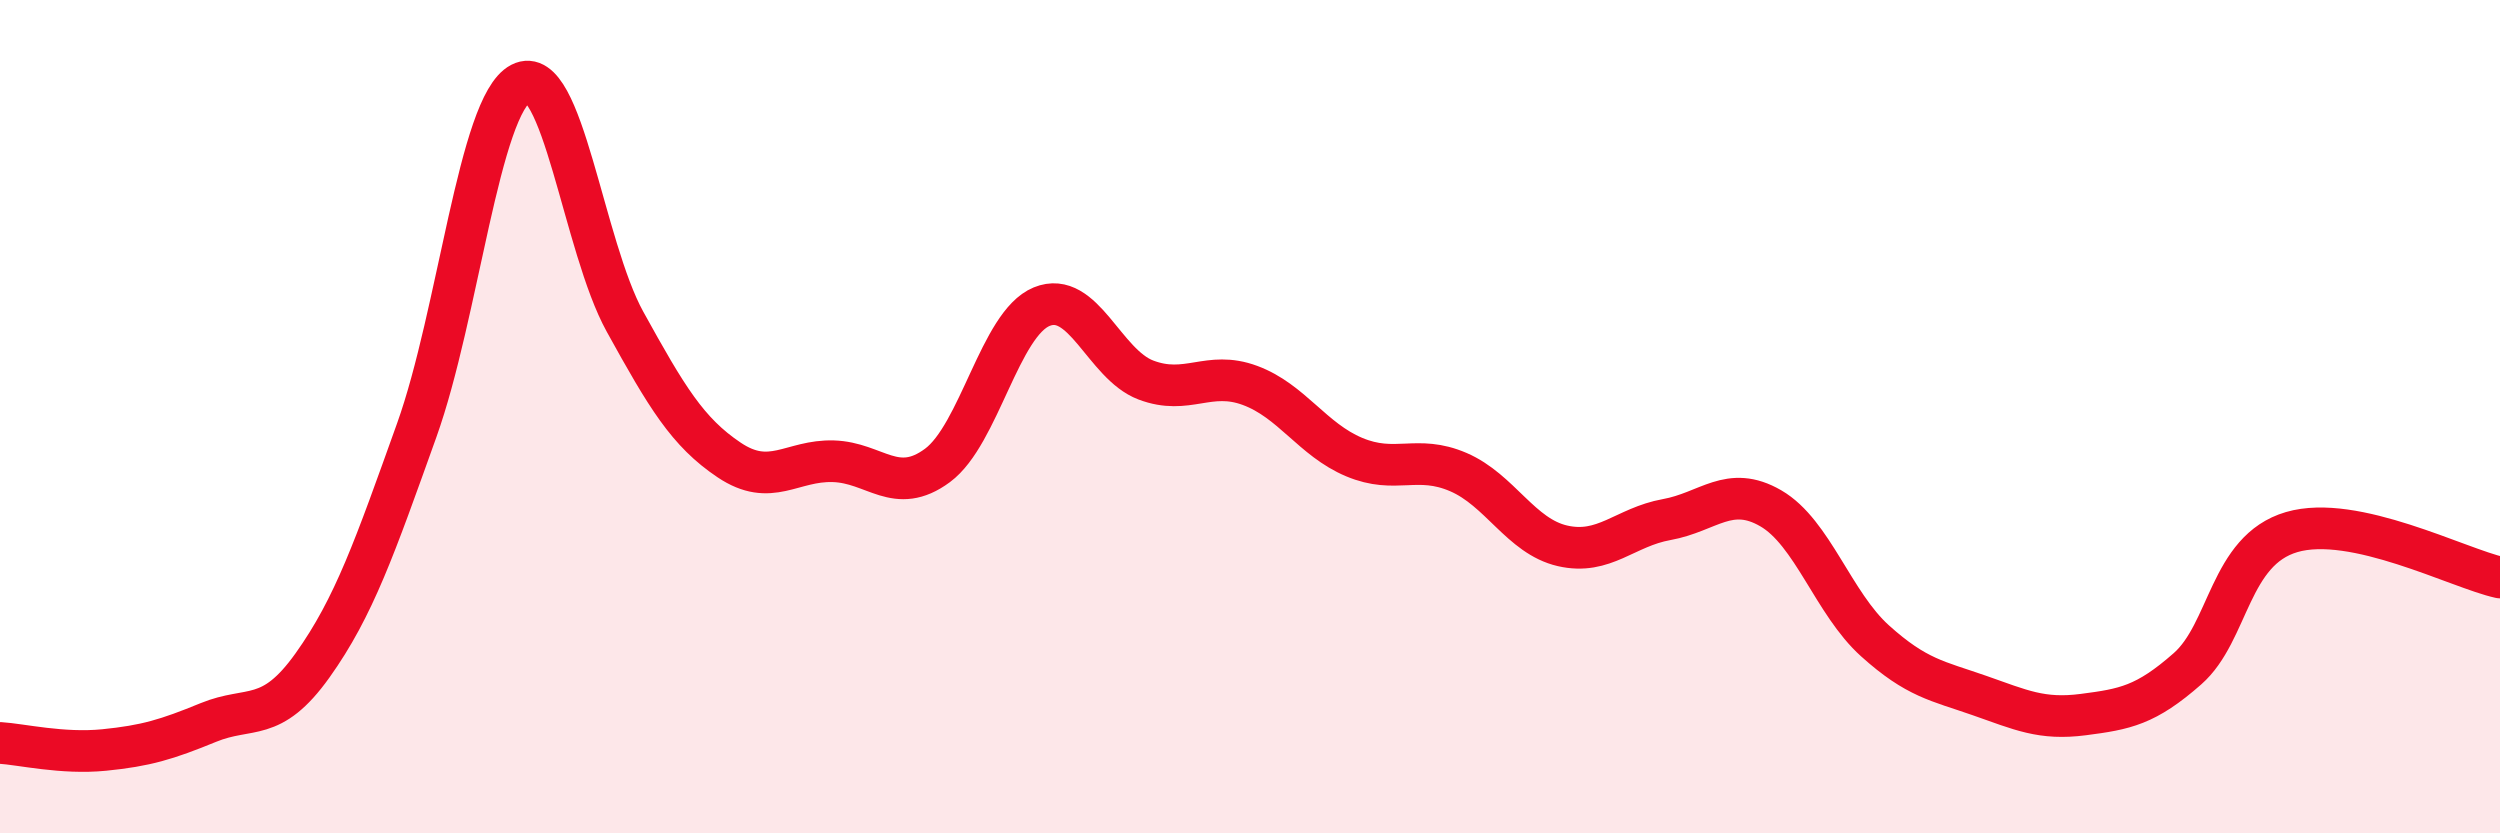
    <svg width="60" height="20" viewBox="0 0 60 20" xmlns="http://www.w3.org/2000/svg">
      <path
        d="M 0,17.83 C 0.5,17.86 1.5,18.1 2.5,18 C 3.5,17.9 4,17.75 5,17.34 C 6,16.93 6.5,17.37 7.5,15.97 C 8.5,14.57 9,13.12 10,10.33 C 11,7.54 11.5,2.52 12.5,2 C 13.5,1.48 14,5.91 15,7.72 C 16,9.53 16.5,10.37 17.5,11.04 C 18.5,11.71 19,11.04 20,11.07 C 21,11.1 21.5,11.91 22.5,11.17 C 23.5,10.43 24,7.77 25,7.36 C 26,6.95 26.5,8.74 27.5,9.12 C 28.5,9.5 29,8.88 30,9.25 C 31,9.62 31.5,10.55 32.5,10.97 C 33.5,11.39 34,10.9 35,11.33 C 36,11.76 36.5,12.87 37.5,13.1 C 38.5,13.33 39,12.65 40,12.47 C 41,12.29 41.5,11.62 42.5,12.2 C 43.5,12.78 44,14.48 45,15.38 C 46,16.28 46.5,16.34 47.5,16.69 C 48.5,17.04 49,17.28 50,17.15 C 51,17.02 51.5,16.93 52.5,16.05 C 53.5,15.17 53.5,13.21 55,12.77 C 56.5,12.33 59,13.64 60,13.86L60 20L0 20Z"
        fill="#EB0A25"
        opacity="0.1"
        stroke-linecap="round"
        stroke-linejoin="round"
      />
      <path
        d="M 0,17.83 C 0.5,17.86 1.5,18.1 2.5,18 C 3.5,17.9 4,17.75 5,17.34 C 6,16.93 6.5,17.37 7.5,15.97 C 8.5,14.57 9,13.12 10,10.33 C 11,7.54 11.5,2.52 12.5,2 C 13.5,1.48 14,5.91 15,7.72 C 16,9.53 16.5,10.37 17.5,11.04 C 18.5,11.71 19,11.04 20,11.07 C 21,11.1 21.5,11.91 22.5,11.17 C 23.5,10.43 24,7.77 25,7.36 C 26,6.95 26.5,8.74 27.5,9.12 C 28.5,9.5 29,8.88 30,9.25 C 31,9.62 31.5,10.55 32.5,10.97 C 33.5,11.39 34,10.9 35,11.33 C 36,11.76 36.5,12.87 37.5,13.1 C 38.5,13.33 39,12.65 40,12.47 C 41,12.29 41.5,11.62 42.5,12.2 C 43.5,12.78 44,14.48 45,15.38 C 46,16.28 46.5,16.34 47.5,16.69 C 48.5,17.04 49,17.28 50,17.15 C 51,17.02 51.5,16.93 52.5,16.05 C 53.5,15.17 53.5,13.21 55,12.77 C 56.5,12.33 59,13.64 60,13.86"
        stroke="#EB0A25"
        stroke-width="1"
        fill="none"
        stroke-linecap="round"
        stroke-linejoin="round"
      />
    </svg>
  